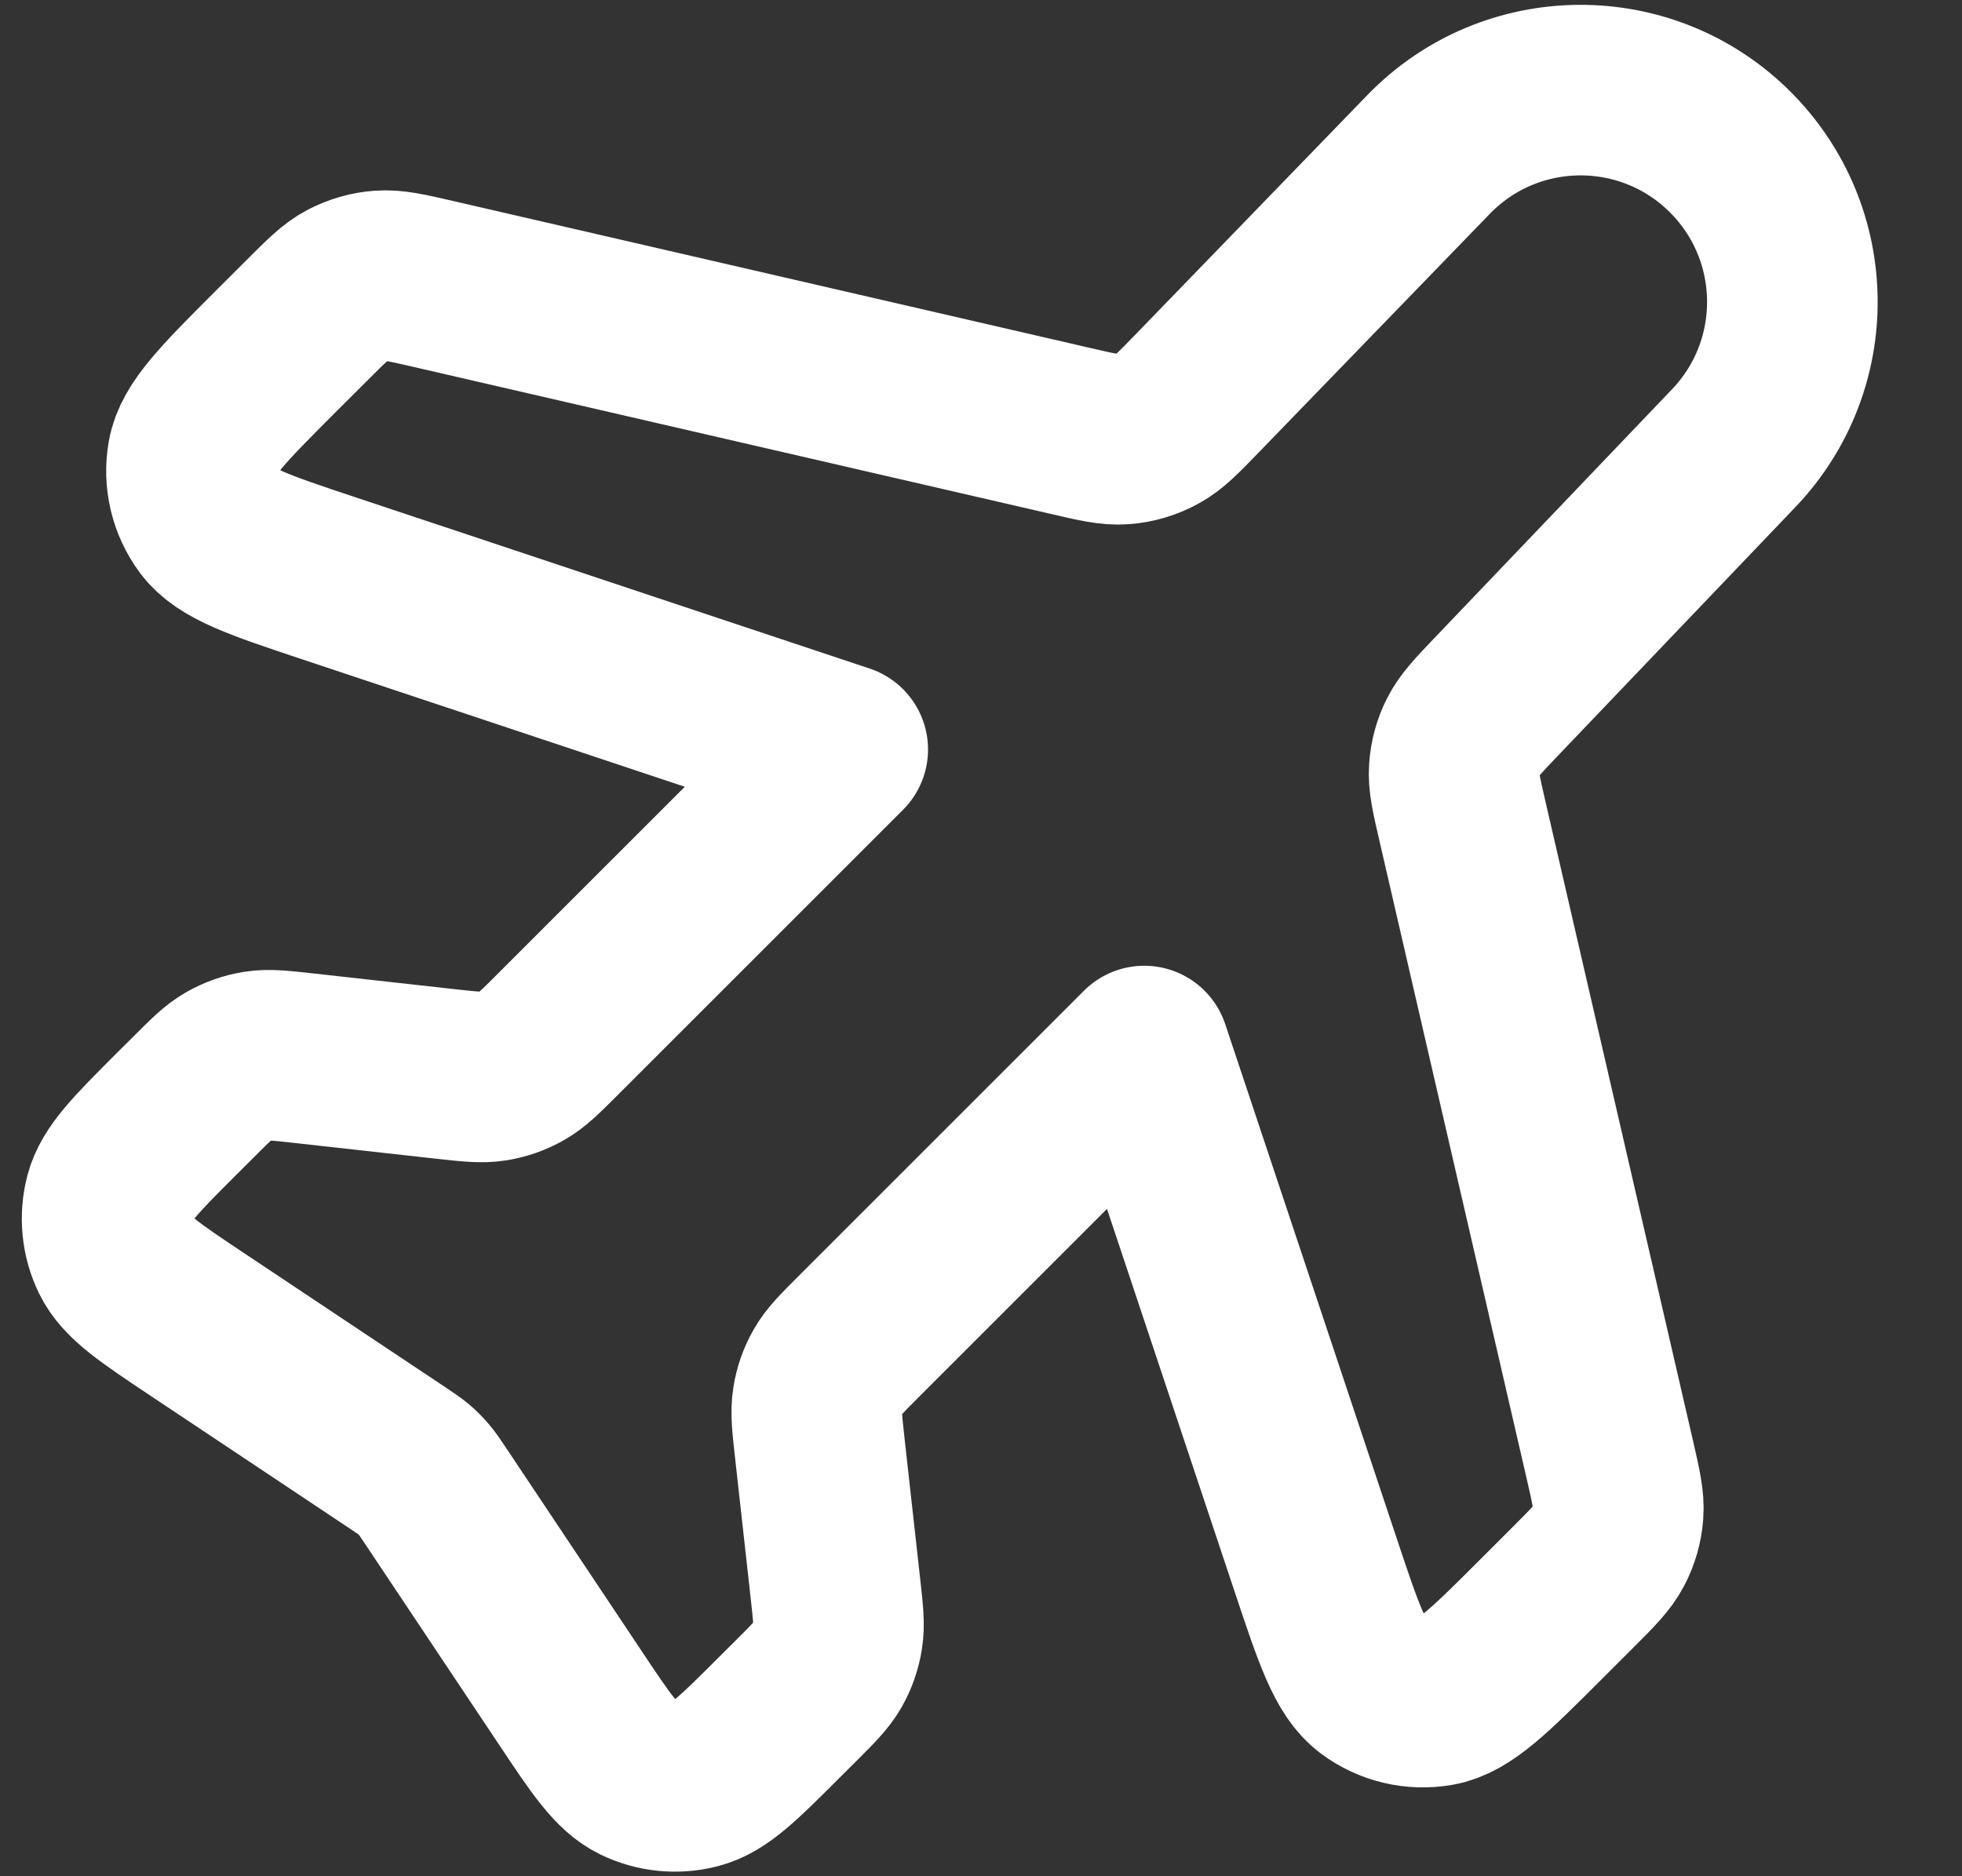 <svg width="23" height="22" viewBox="0 0 23 22" fill="none" xmlns="http://www.w3.org/2000/svg">
<rect x="0" y="0" width="23" height="22" fill="#333333" stroke="none"/>
<path d="M16.745 1.813C17.709 0.816 19.304 0.803 20.284 1.784C21.238 2.738 21.256 4.279 20.324 5.255L17.546 8.164C17.328 8.392 17.219 8.507 17.152 8.64C17.092 8.758 17.057 8.887 17.048 9.019C17.037 9.168 17.073 9.322 17.144 9.629L18.872 17.117C18.944 17.432 18.981 17.59 18.969 17.742C18.959 17.877 18.921 18.009 18.858 18.129C18.787 18.265 18.673 18.379 18.444 18.608L18.073 18.979C17.467 19.585 17.164 19.888 16.854 19.943C16.583 19.991 16.304 19.925 16.084 19.761C15.831 19.573 15.695 19.166 15.424 18.353L13.414 12.324L10.069 15.669C9.869 15.869 9.769 15.969 9.703 16.086C9.643 16.191 9.603 16.305 9.585 16.423C9.563 16.556 9.579 16.697 9.61 16.977L9.794 18.631C9.825 18.911 9.841 19.052 9.819 19.185C9.8 19.304 9.76 19.418 9.701 19.522C9.634 19.639 9.535 19.739 9.335 19.939L9.137 20.136C8.664 20.609 8.428 20.846 8.165 20.914C7.934 20.974 7.69 20.95 7.476 20.846C7.231 20.727 7.046 20.449 6.675 19.892L5.106 17.54C5.04 17.441 5.007 17.391 4.968 17.346C4.934 17.306 4.897 17.268 4.857 17.234C4.812 17.196 4.762 17.163 4.663 17.096L2.31 15.528C1.754 15.157 1.475 14.971 1.356 14.727C1.252 14.513 1.228 14.268 1.288 14.038C1.357 13.775 1.593 13.538 2.066 13.065L2.264 12.868C2.464 12.668 2.563 12.568 2.681 12.501C2.785 12.442 2.899 12.402 3.017 12.383C3.151 12.362 3.291 12.378 3.572 12.409L5.225 12.593C5.506 12.624 5.646 12.639 5.78 12.618C5.898 12.599 6.012 12.559 6.116 12.5C6.234 12.433 6.334 12.333 6.533 12.134L9.879 8.788L3.849 6.779C3.036 6.508 2.63 6.372 2.442 6.119C2.278 5.898 2.212 5.62 2.26 5.349C2.315 5.039 2.618 4.736 3.224 4.129L3.595 3.759C3.824 3.53 3.938 3.415 4.074 3.344C4.194 3.282 4.325 3.244 4.46 3.234C4.613 3.222 4.77 3.258 5.086 3.331L12.545 5.052C12.855 5.124 13.01 5.16 13.16 5.149C13.304 5.139 13.445 5.097 13.571 5.027C13.703 4.955 13.813 4.841 14.035 4.612L16.745 1.813Z" stroke="white" stroke-width="2" stroke-linecap="round" stroke-linejoin="round"/>
</svg>
